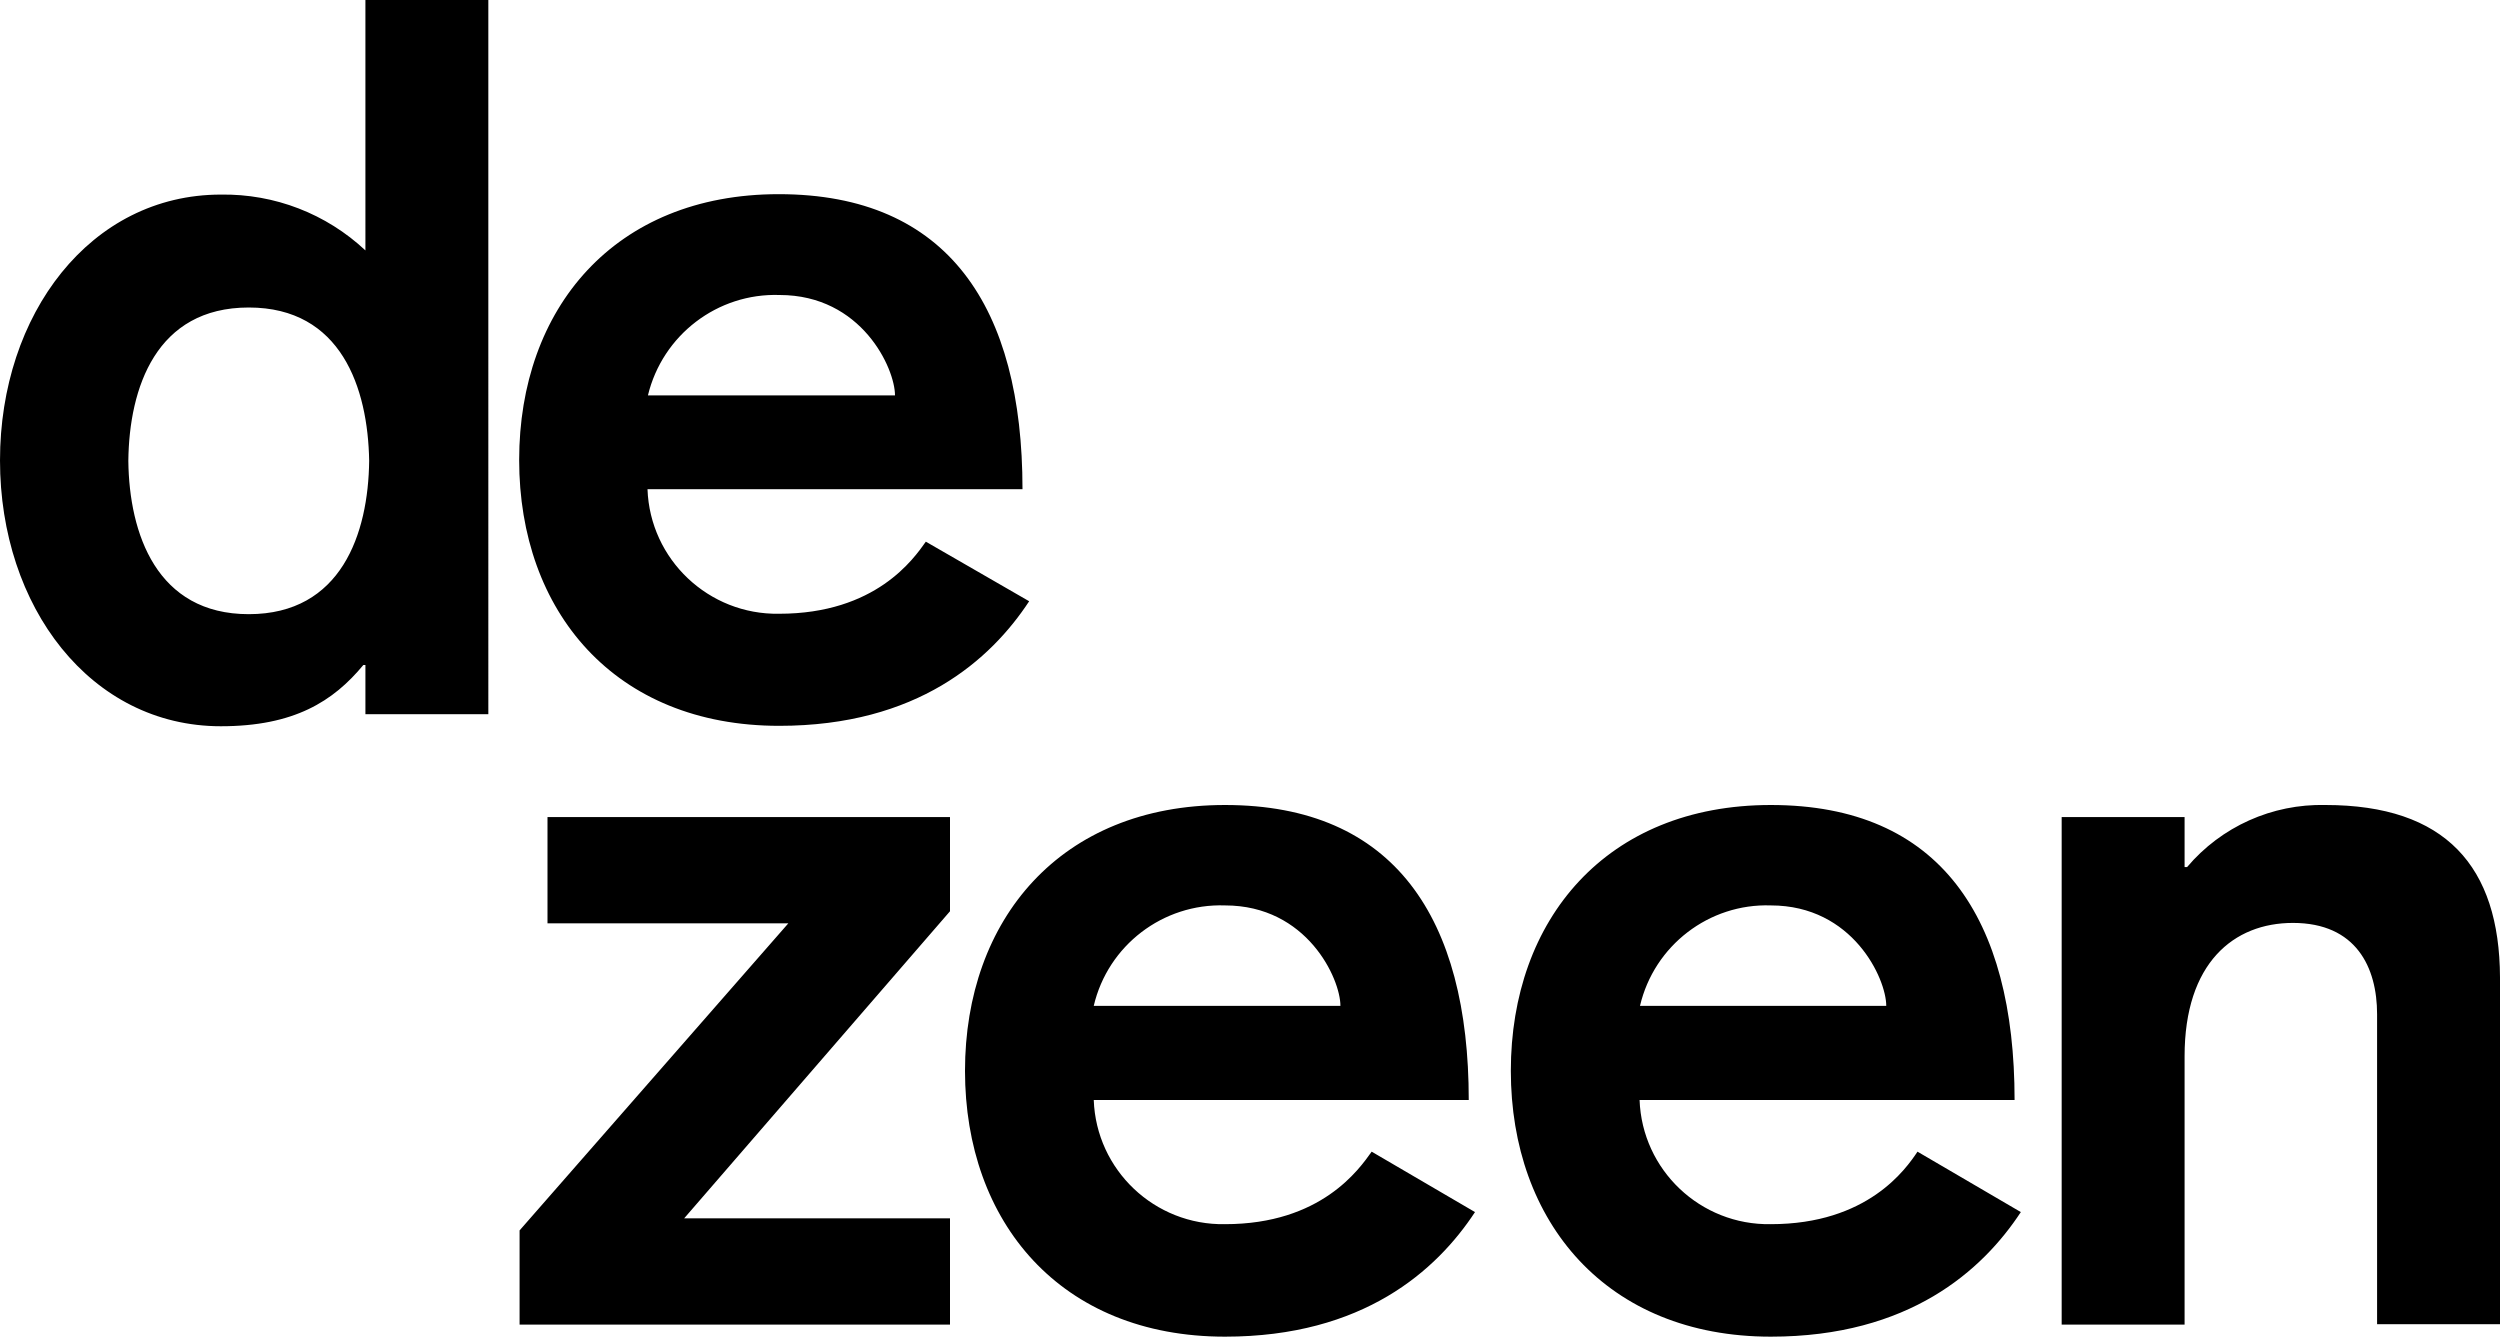 <svg viewBox="26 165.6 600 320.8" xml:space="preserve" style="enable-background:new 0 0 652 652;" y="0px" x="0px" id="layer" version="1.1" xmlns:xlink="http://www.w3.org/1999/xlink" xmlns="http://www.w3.org/2000/svg">
<path d="M113.7,225.7c-9.4-8.8-21.8-13.6-34.7-13.4c-31.3,0-53,28.7-53,63.8s21.7,63.8,53,63.8c17.6,0,27-6,34.2-14.7h0.5V337h29.5  V165.6h-29.5C113.7,165.6,113.7,225.7,113.7,225.7z M85.7,313c-22.1,0-28.7-19.3-28.9-36.8c0.2-17.6,6.7-36.8,28.9-36.8  s28.6,19.3,28.9,36.8C114.4,293.7,107.9,313,85.7,313z M248.2,295.6c-2.9,4.1-12,17.3-35.2,17.3c-16.9,0.3-31-13-31.6-29.9h90  c0-43.6-17.8-70.8-58.5-70.8c-39.5,0-62.3,27.5-62.3,63.8s22.9,63.8,62.4,63.8c33.2,0,50.8-15.9,60-29.9L248.2,295.6z M213.1,236.4  c19.7,0,27.7,17.6,27.7,24.1h-59.3C185,246,198.2,235.9,213.1,236.4z M157.4,387.2h57.8l-64.5,73.7v22.6H254V458h-63.8l63.8-73.7  v-22.6h-96.6V387.2z M320,459.4c-16.9,0.3-30.9-13-31.5-29.8h90c0-43.6-17.8-70.8-58.5-70.8c-39.5,0-62.4,27.5-62.4,63.8  s22.9,63.8,62.4,63.8c33.2,0,50.8-15.9,60-29.9l-24.8-14.5C352.2,446.2,343.1,459.4,320,459.4z M320,382.9  c19.7,0,27.7,17.6,27.7,24.1h-59.2C291.9,392.5,305.1,382.4,320,382.9z M451,459.4c-16.9,0.3-30.9-13-31.5-29.8h90  c0-43.6-17.8-70.8-58.5-70.8c-39.5,0-62.4,27.5-62.4,63.8s23,63.8,62.4,63.8c33.2,0,50.8-15.9,60-29.9l-24.8-14.5  C483.4,446.2,474.2,459.4,451,459.4z M451,382.9c19.7,0,27.7,17.6,27.7,24.1h-59.1C423,392.5,436.2,382.4,451,382.9z M584.1,358.8  c-12.8-0.3-25,5.2-33.2,14.9h-0.6v-12h-29.5v121.8h29.5v-64.4c0-22.4,11.8-32,26-32c15.2,0,20.2,10.7,20.2,21.9v74.4H626v-83.2  C625.9,373.5,612.9,358.8,584.1,358.8z"></path>
</svg>